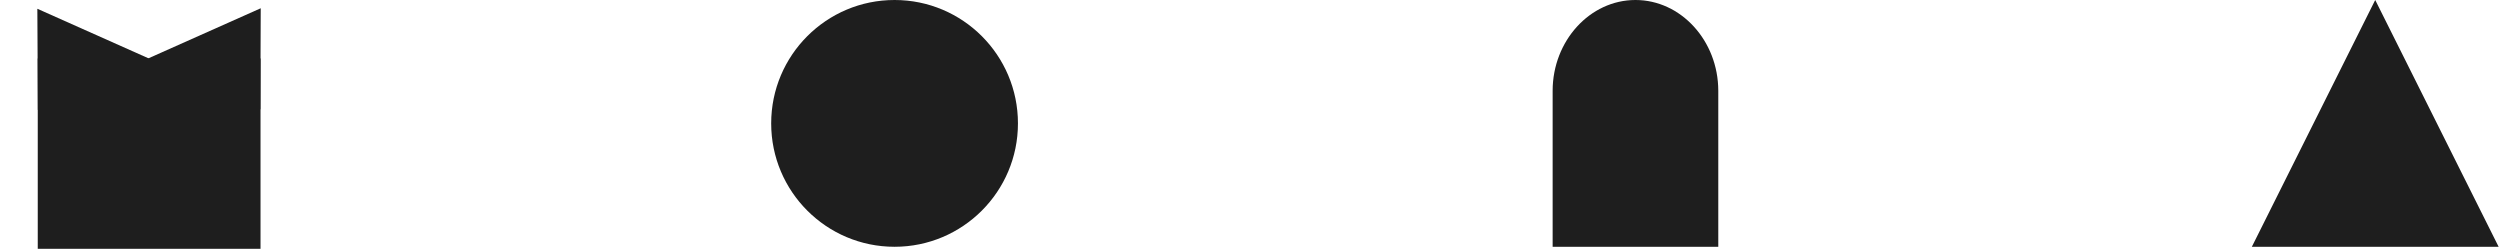 <svg width="211" height="21" viewBox="0 0 211 21" fill="none" xmlns="http://www.w3.org/2000/svg">
<path fill-rule="evenodd" clip-rule="evenodd" d="M85.915 10.414C85.915 16.166 81.254 20.828 75.501 20.828C69.749 20.828 65.088 16.166 65.088 10.414C65.088 4.662 69.749 0 75.501 0C81.254 0 85.915 4.662 85.915 10.414Z" fill="#1E1E1E"/>
<path fill-rule="evenodd" clip-rule="evenodd" d="M145.023 20.828V10.091V7.666V7.654C145.017 3.444 141.874 0 138.032 0C134.192 0 131.047 3.444 131.043 7.654V7.666V10.091V20.828H145.023Z" fill="#1E1E1E"/>
<path fill-rule="evenodd" clip-rule="evenodd" d="M200.468 0L190.056 20.828H210.884L200.468 0Z" fill="#1E1E1E"/>
<path d="M12.511 4.929L22.005 0.697L21.973 9.233L12.511 4.929Z" fill="#1E1E1E"/>
<path d="M12.62 4.96L3.196 9.277L3.152 0.74L12.62 4.96Z" fill="#1E1E1E"/>
<rect x="3.186" y="4.937" width="18.802" height="16.064" fill="#1E1E1E"/>
</svg>
